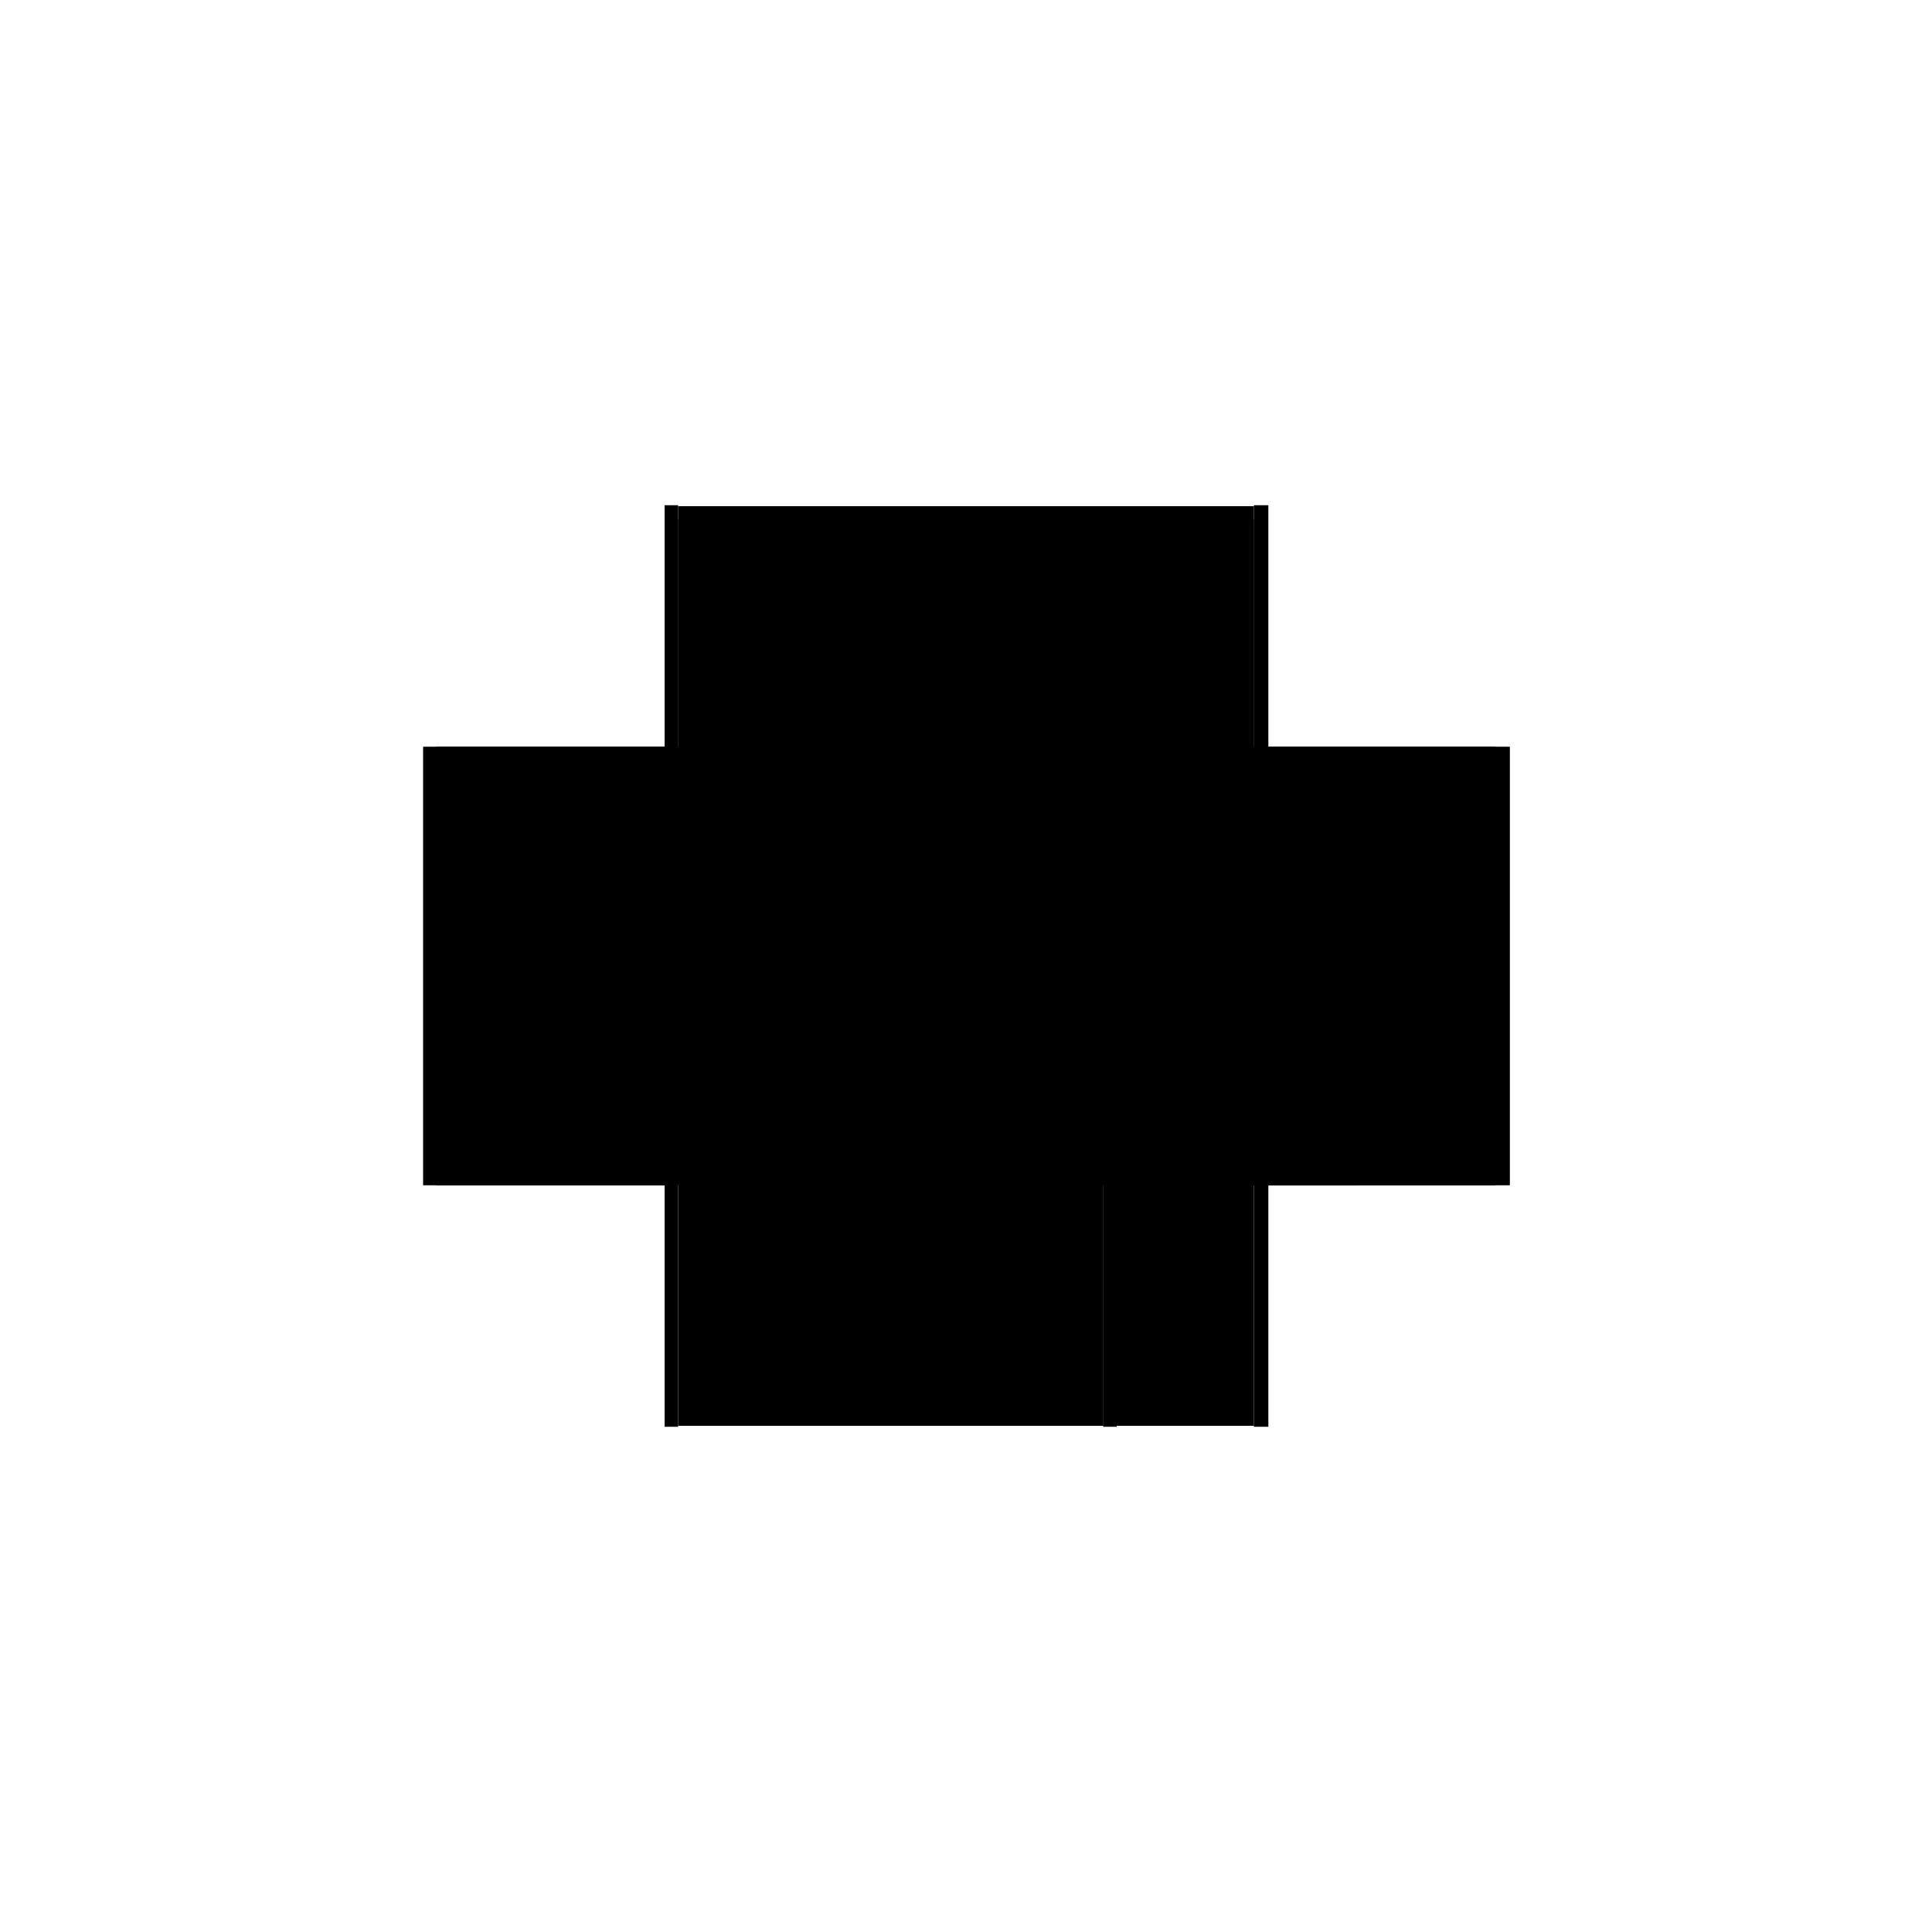 <?xml version="1.0" encoding="utf-8" ?>
<svg xmlns="http://www.w3.org/2000/svg" xmlns:ev="http://www.w3.org/2001/xml-events" xmlns:xlink="http://www.w3.org/1999/xlink" baseProfile="full" height="100%" version="1.1" viewBox="-1,-1,2,2" width="100%">
  <defs>
    <style type="text/css"><![CDATA[.vectorEffectClass {vector-effect: non-scaling-stroke;}]]></style>
  </defs>
  <line class="vectorEffectClass" fill="none" stroke="black" stroke-width="0.5" x1="-0.298" x2="0.298" y1="-0.212" y2="-0.212"/>
  <line class="vectorEffectClass" fill="none" stroke="black" stroke-width="0.5" x1="-0.298" x2="0.298" y1="-0.226" y2="-0.226"/>
  <line class="vectorEffectClass" fill="none" stroke="black" stroke-width="0.5" x1="-0.312" x2="-0.312" y1="0.227" y2="-0.227"/>
  <line class="vectorEffectClass" fill="none" stroke="black" stroke-width="0.5" x1="0.313" x2="0.313" y1="0.227" y2="-0.227"/>
  <line class="vectorEffectClass" fill="none" stroke="black" stroke-width="0.5" x1="-0.298" x2="0.142" y1="0.226" y2="0.226"/>
  <line class="vectorEffectClass" fill="none" stroke="black" stroke-width="0.5" x1="-0.298" x2="-0.298" y1="0.226" y2="-0.212"/>
  <line class="vectorEffectClass" fill="none" stroke="black" stroke-width="0.5" x1="0.298" x2="0.298" y1="0.226" y2="-0.212"/>
  <line class="vectorEffectClass" fill="none" stroke="black" stroke-width="0.5" x1="0.156" x2="0.298" y1="0.226" y2="0.226"/>
  <line class="vectorEffectClass" fill="none" stroke="black" stroke-width="0.5" x1="0.298" x2="0.313" y1="0.227" y2="0.227"/>
  <line class="vectorEffectClass" fill="none" stroke="black" stroke-width="0.5" x1="0.298" x2="0.313" y1="-0.227" y2="-0.227"/>
  <line class="vectorEffectClass" fill="none" stroke="black" stroke-width="0.5" x1="-0.298" x2="-0.298" y1="-0.212" y2="-0.226"/>
  <line class="vectorEffectClass" fill="none" stroke="black" stroke-width="0.5" x1="-0.312" x2="-0.298" y1="0.227" y2="0.227"/>
  <line class="vectorEffectClass" fill="none" stroke="black" stroke-width="0.5" x1="-0.312" x2="-0.298" y1="-0.227" y2="-0.227"/>
  <line class="vectorEffectClass" fill="none" stroke="black" stroke-width="0.5" x1="0.298" x2="0.298" y1="-0.212" y2="-0.226"/>
  <line class="vectorEffectClass" fill="none" stroke="black" stroke-width="0.5" x1="0.142" x2="0.156" y1="0.226" y2="0.226"/>
  <line class="vectorEffectClass" fill="none" stroke="black" stroke-width="0.5" x1="0.142" x2="0.156" y1="0.227" y2="0.227"/>
  <line class="vectorEffectClass" fill="none" stroke="black" stroke-width="0.5" x1="-0.298" x2="-0.298" y1="0.227" y2="0.226"/>
  <line class="vectorEffectClass" fill="none" stroke="black" stroke-width="0.5" x1="-0.298" x2="-0.298" y1="-0.226" y2="-0.227"/>
  <line class="vectorEffectClass" fill="none" stroke="black" stroke-width="0.5" x1="0.298" x2="0.298" y1="0.227" y2="0.226"/>
  <line class="vectorEffectClass" fill="none" stroke="black" stroke-width="0.5" x1="0.298" x2="0.298" y1="-0.226" y2="-0.227"/>
  <line class="vectorEffectClass" fill="none" stroke="black" stroke-width="0.5" x1="0.142" x2="0.142" y1="0.227" y2="0.226"/>
  <line class="vectorEffectClass" fill="none" stroke="black" stroke-width="0.5" x1="0.156" x2="0.156" y1="0.227" y2="0.226"/>
</svg>
